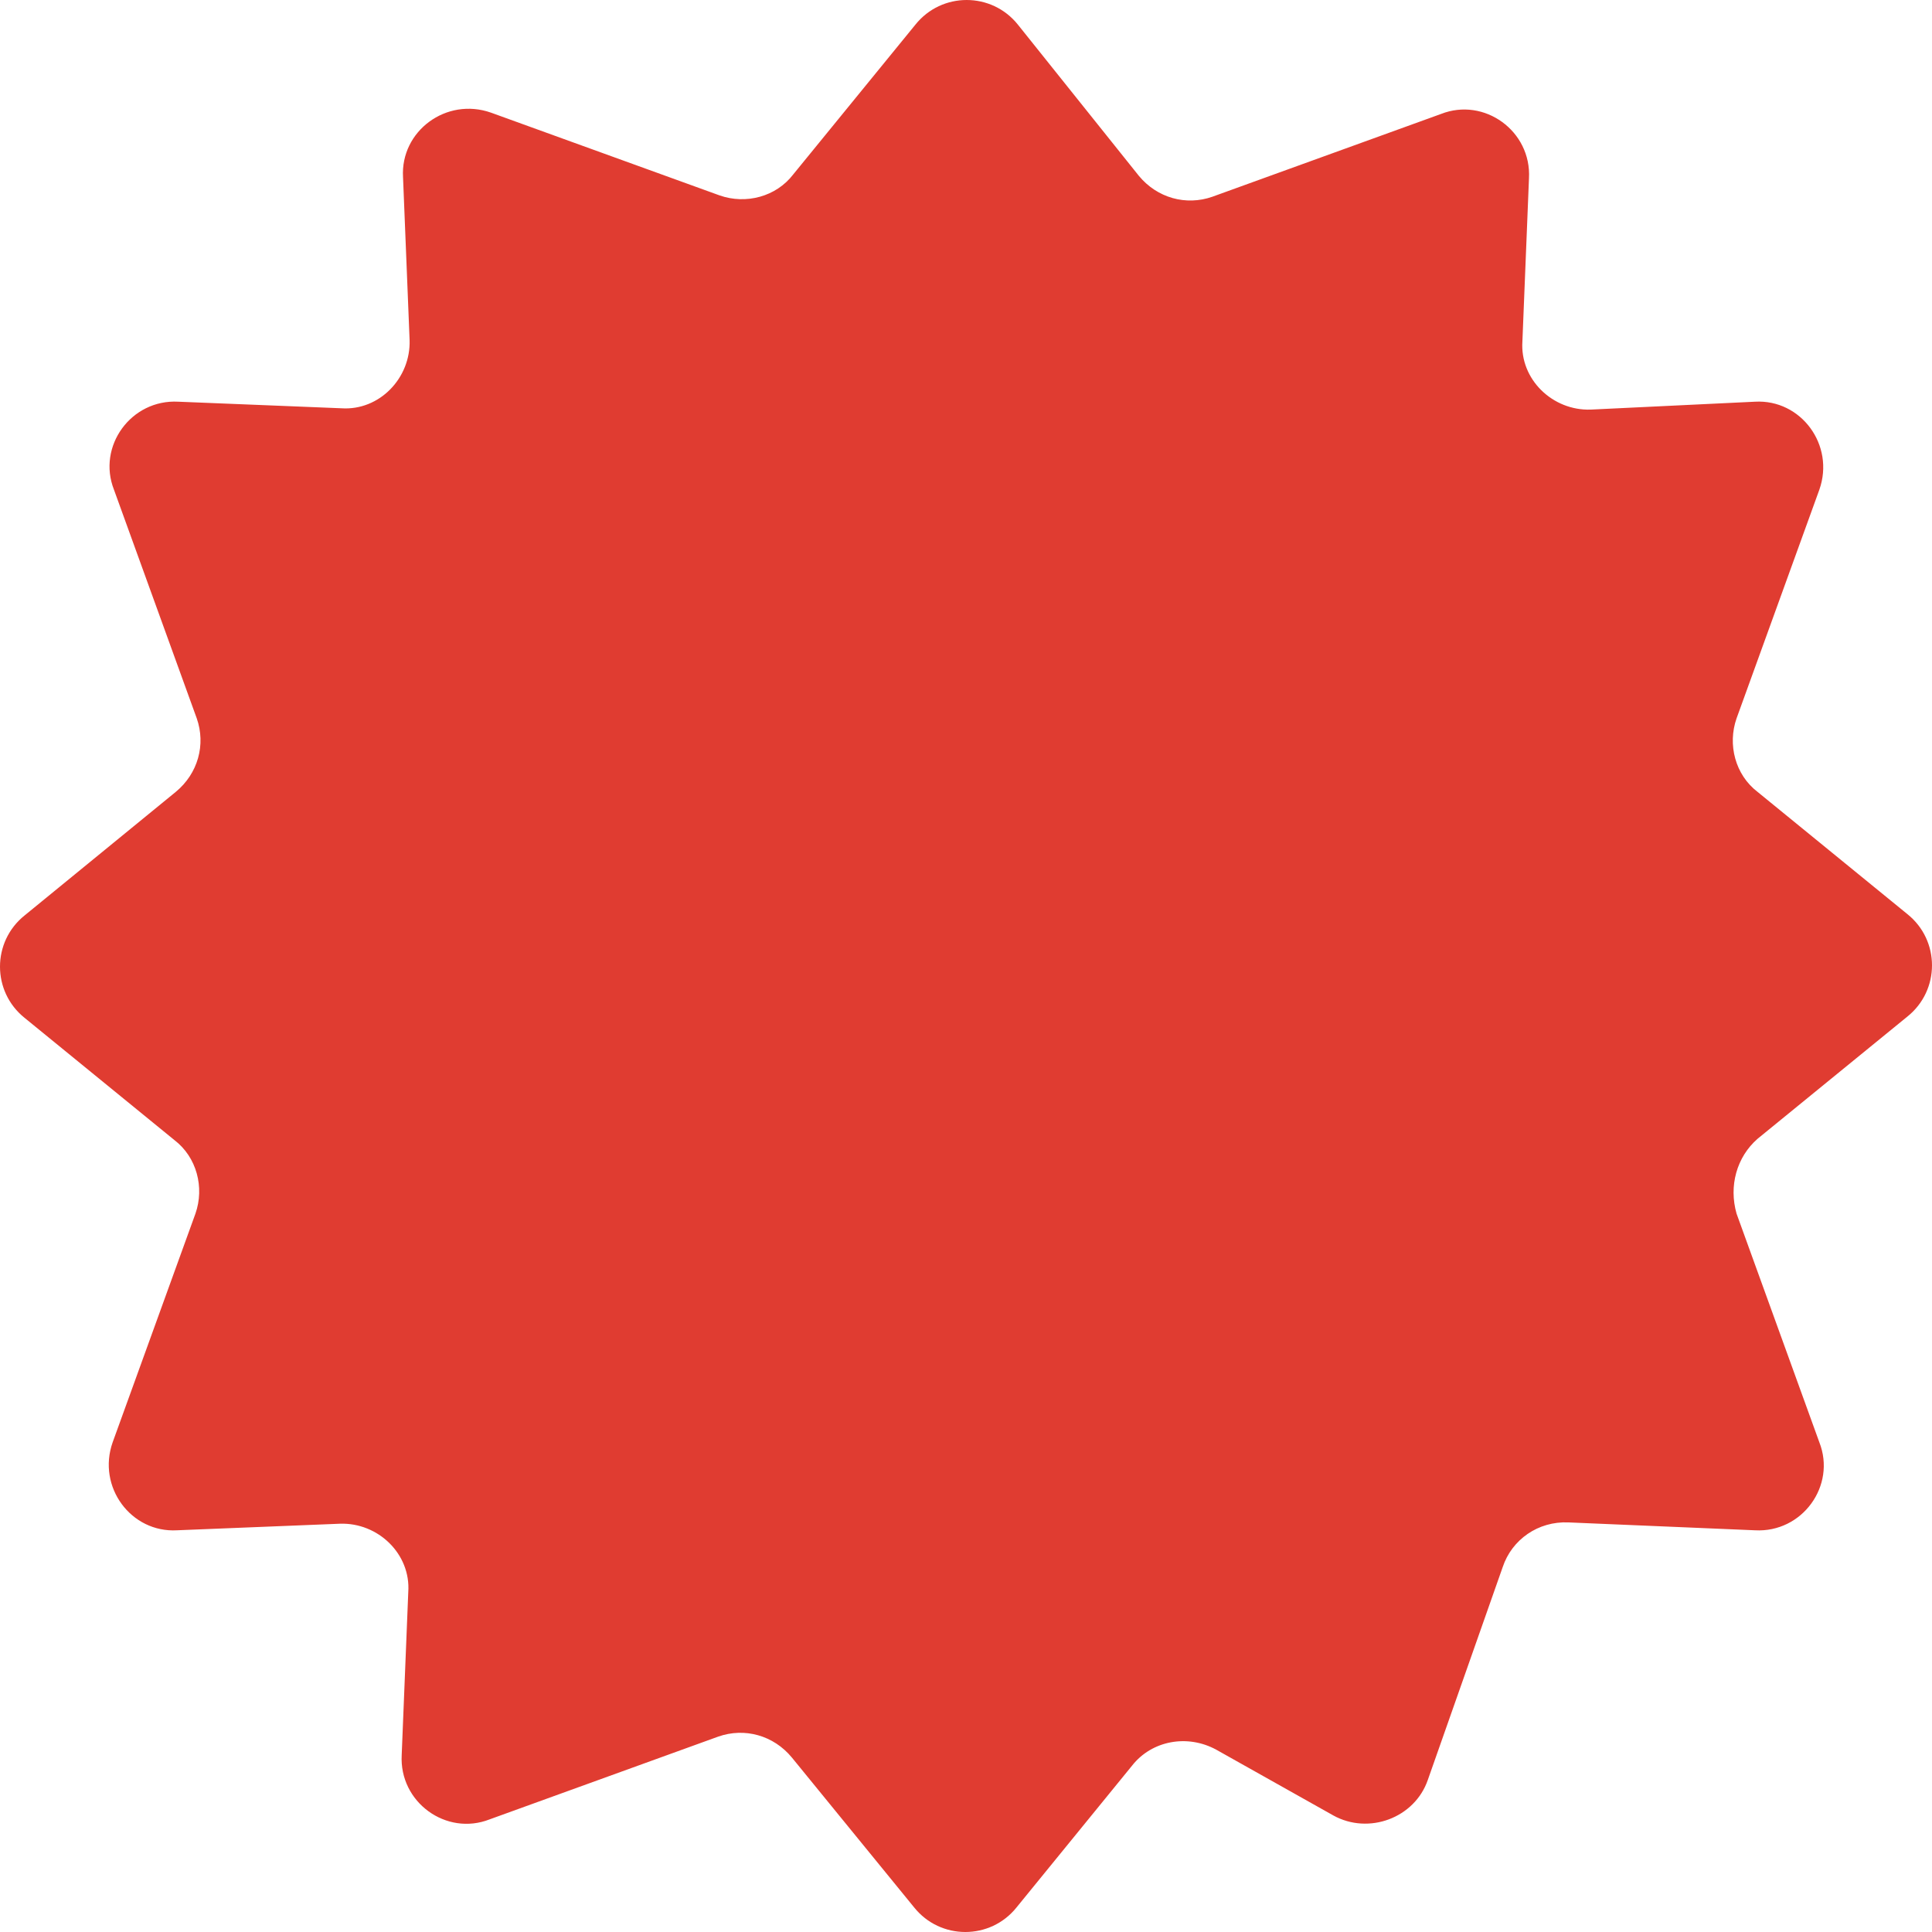 <svg width="200" height="200" viewBox="0 0 200 200" fill="none" xmlns="http://www.w3.org/2000/svg">
<path d="M181.945 117.885L197.45 105.236C200.85 102.516 200.85 97.348 197.45 94.628L181.945 81.979C179.633 80.211 178.817 77.083 179.769 74.362L188.337 50.697C189.969 46.073 186.433 41.312 181.673 41.584L164.672 42.401C160.728 42.537 157.327 39.272 157.599 35.328L158.279 18.463C158.552 13.567 153.655 10.031 149.167 11.799L125.502 20.367C122.781 21.319 119.789 20.503 117.885 18.191L105.372 2.55C102.652 -0.85 97.484 -0.85 94.764 2.55L82.115 18.055C80.347 20.367 77.219 21.183 74.499 20.231L50.833 11.663C46.209 10.031 41.449 13.567 41.721 18.327L42.401 35.192C42.537 39.136 39.272 42.537 35.328 42.264L18.463 41.584C13.567 41.312 10.031 46.209 11.799 50.697L20.367 74.362C21.319 77.083 20.503 80.075 18.191 81.979L2.55 94.764C-0.85 97.484 -0.85 102.652 2.55 105.372L18.055 118.021C20.367 119.789 21.183 122.917 20.231 125.638L11.663 149.303C10.031 153.927 13.567 158.688 18.327 158.415L35.192 157.735C39.136 157.599 42.537 160.864 42.264 164.808L41.584 181.673C41.312 186.569 46.209 190.105 50.697 188.337L74.362 179.769C77.083 178.817 80.075 179.633 81.979 181.945L94.628 197.45C97.348 200.85 102.516 200.85 105.236 197.45L117.205 182.761C119.245 180.177 122.917 179.497 125.91 181.129L138.014 187.929C141.686 189.969 146.447 188.201 147.807 184.257L155.559 162.224C156.511 159.368 159.232 157.463 162.36 157.599L181.673 158.415C186.569 158.688 190.105 153.791 188.337 149.303L179.769 125.638C178.953 122.781 179.769 119.789 181.945 117.885Z" fill="#E03C31"/>
</svg>
